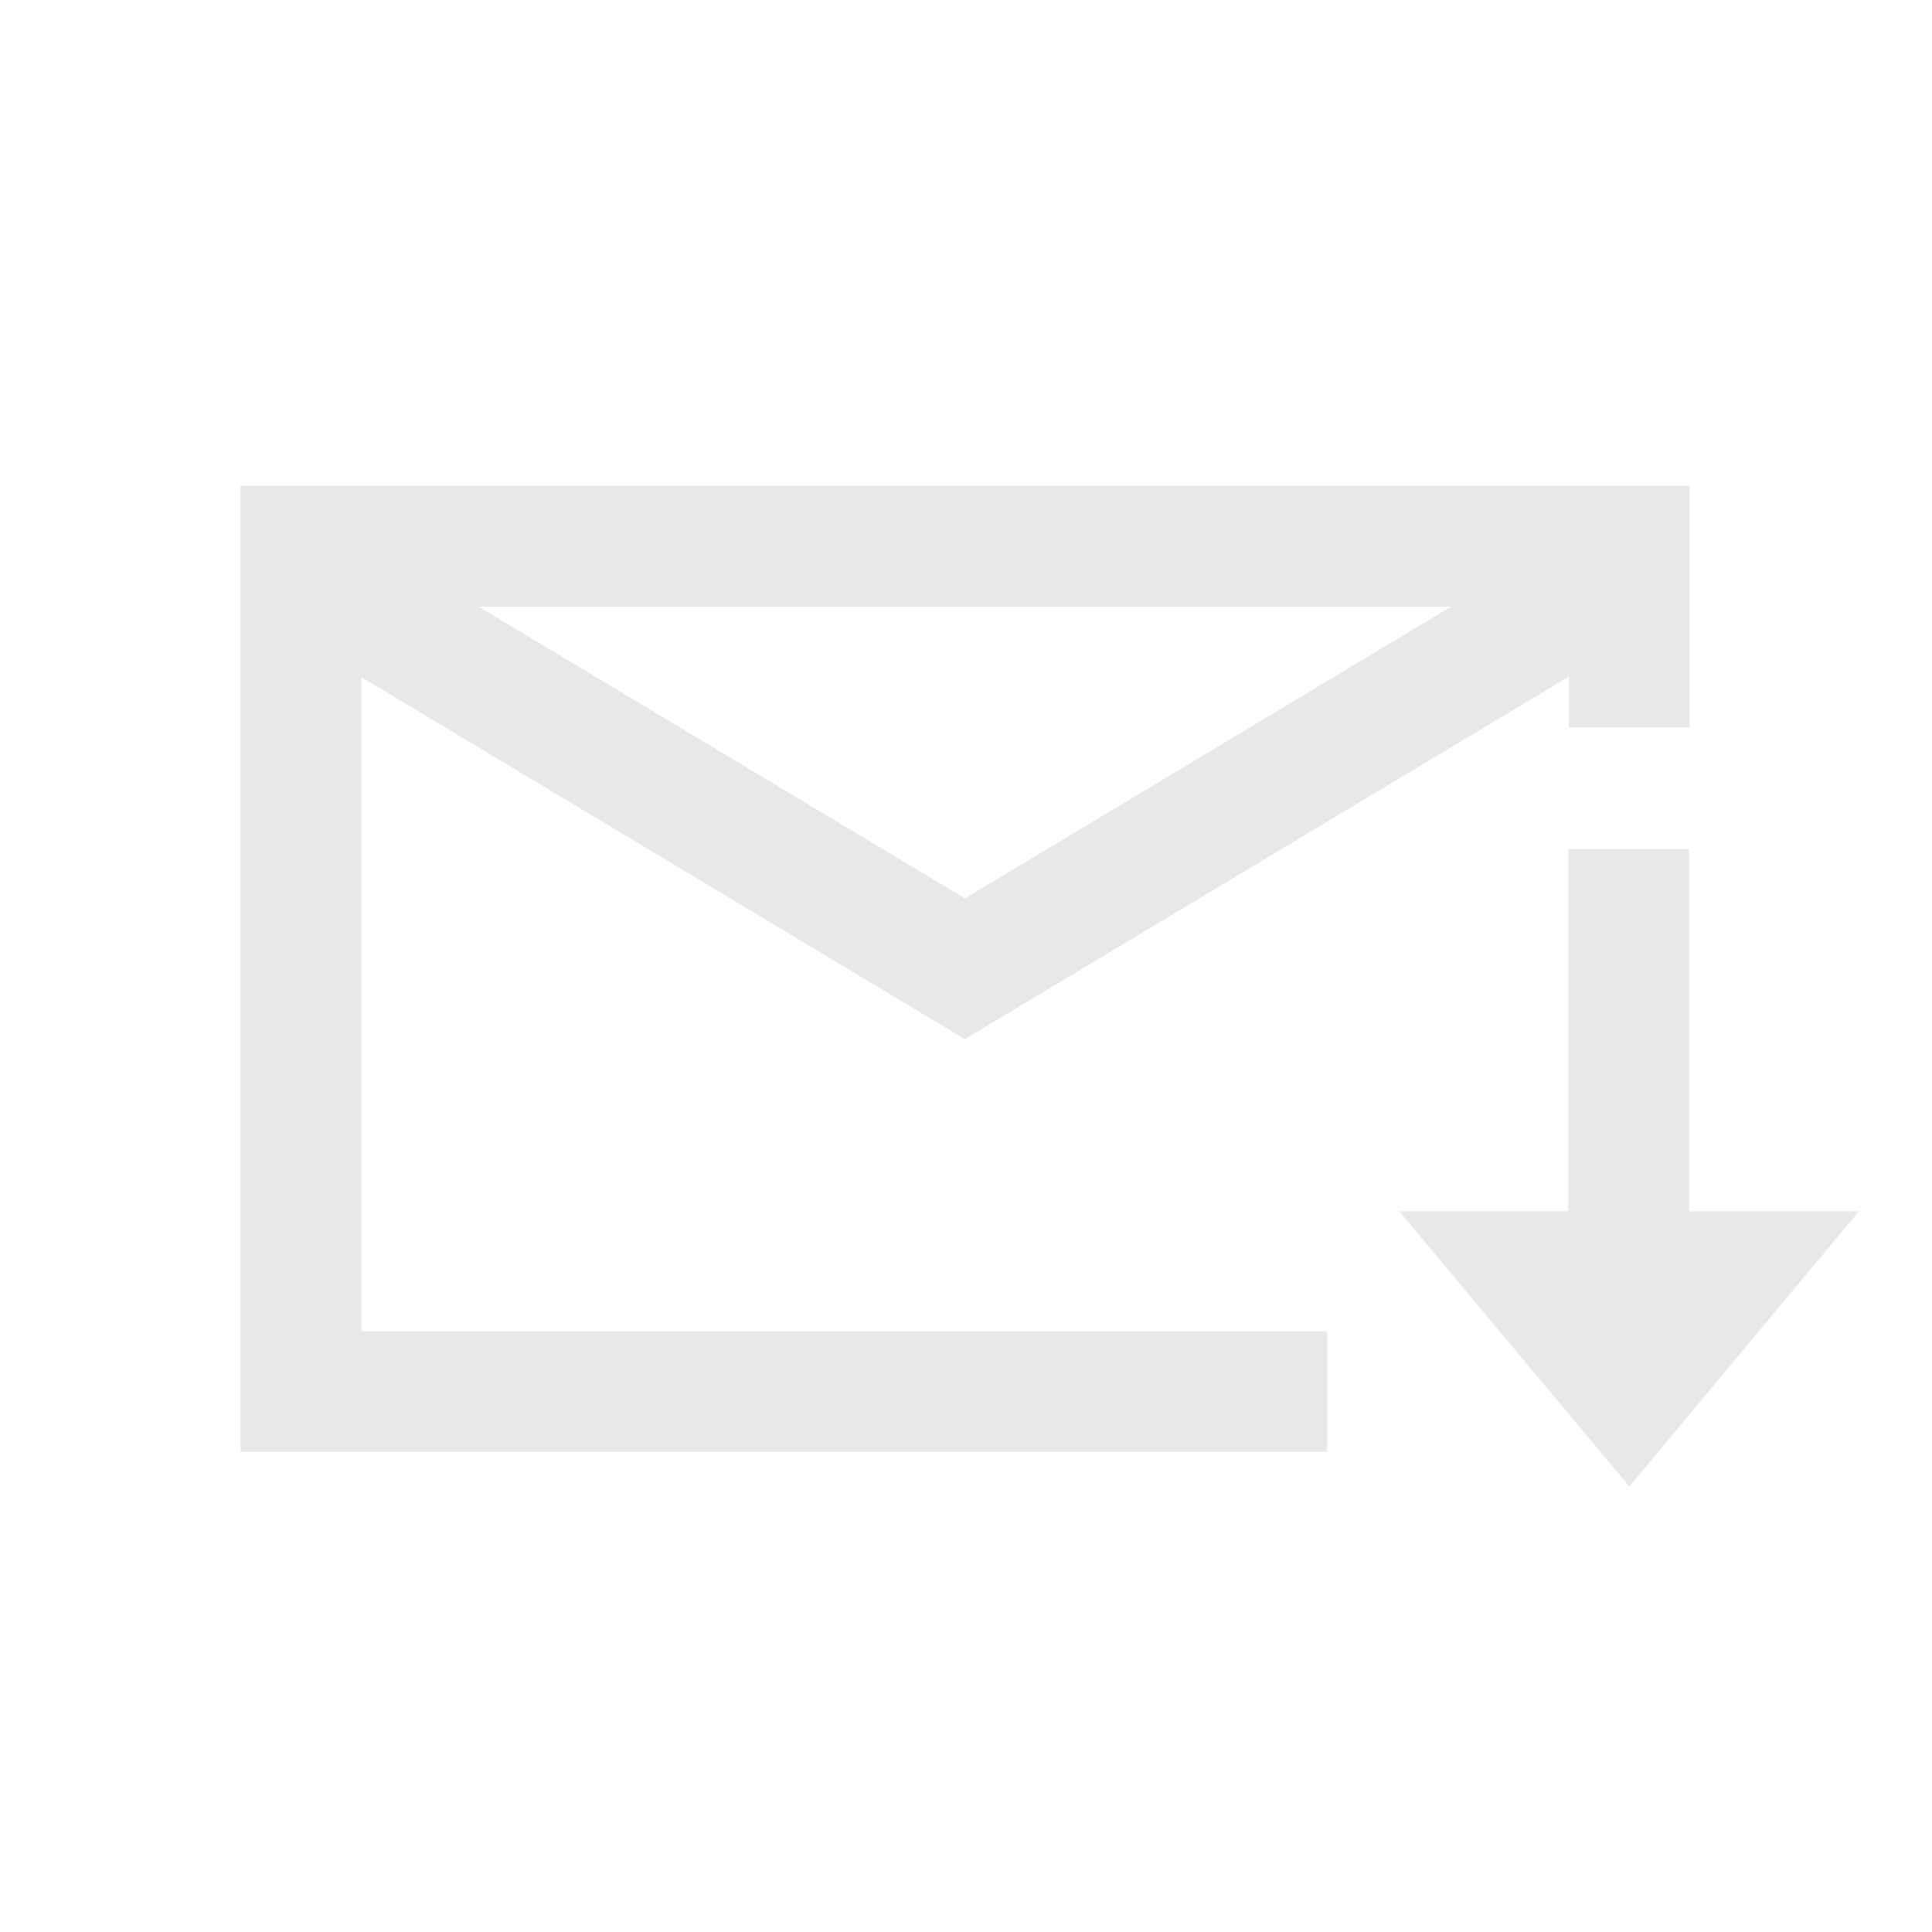 <?xml version="1.0" encoding="UTF-8"?> <svg xmlns="http://www.w3.org/2000/svg" width="29" height="29" fill="none"> <path d="M3.611 7.293v14.5h16.312v-1.812h-14.5v-9.817l9.059 5.434 9.066-5.441v.761h1.813V7.293H3.611zm3.572 1.813h14.596l-7.296 4.379-7.3-4.379zm16.362 0h.004v.007l-.004-.007zm-.004 3.639v5.437h-2.538l3.455 4.131 3.445-4.131H25.97h-.616v-5.437h-1.812z" fill="#e8e8e8"></path> </svg> 